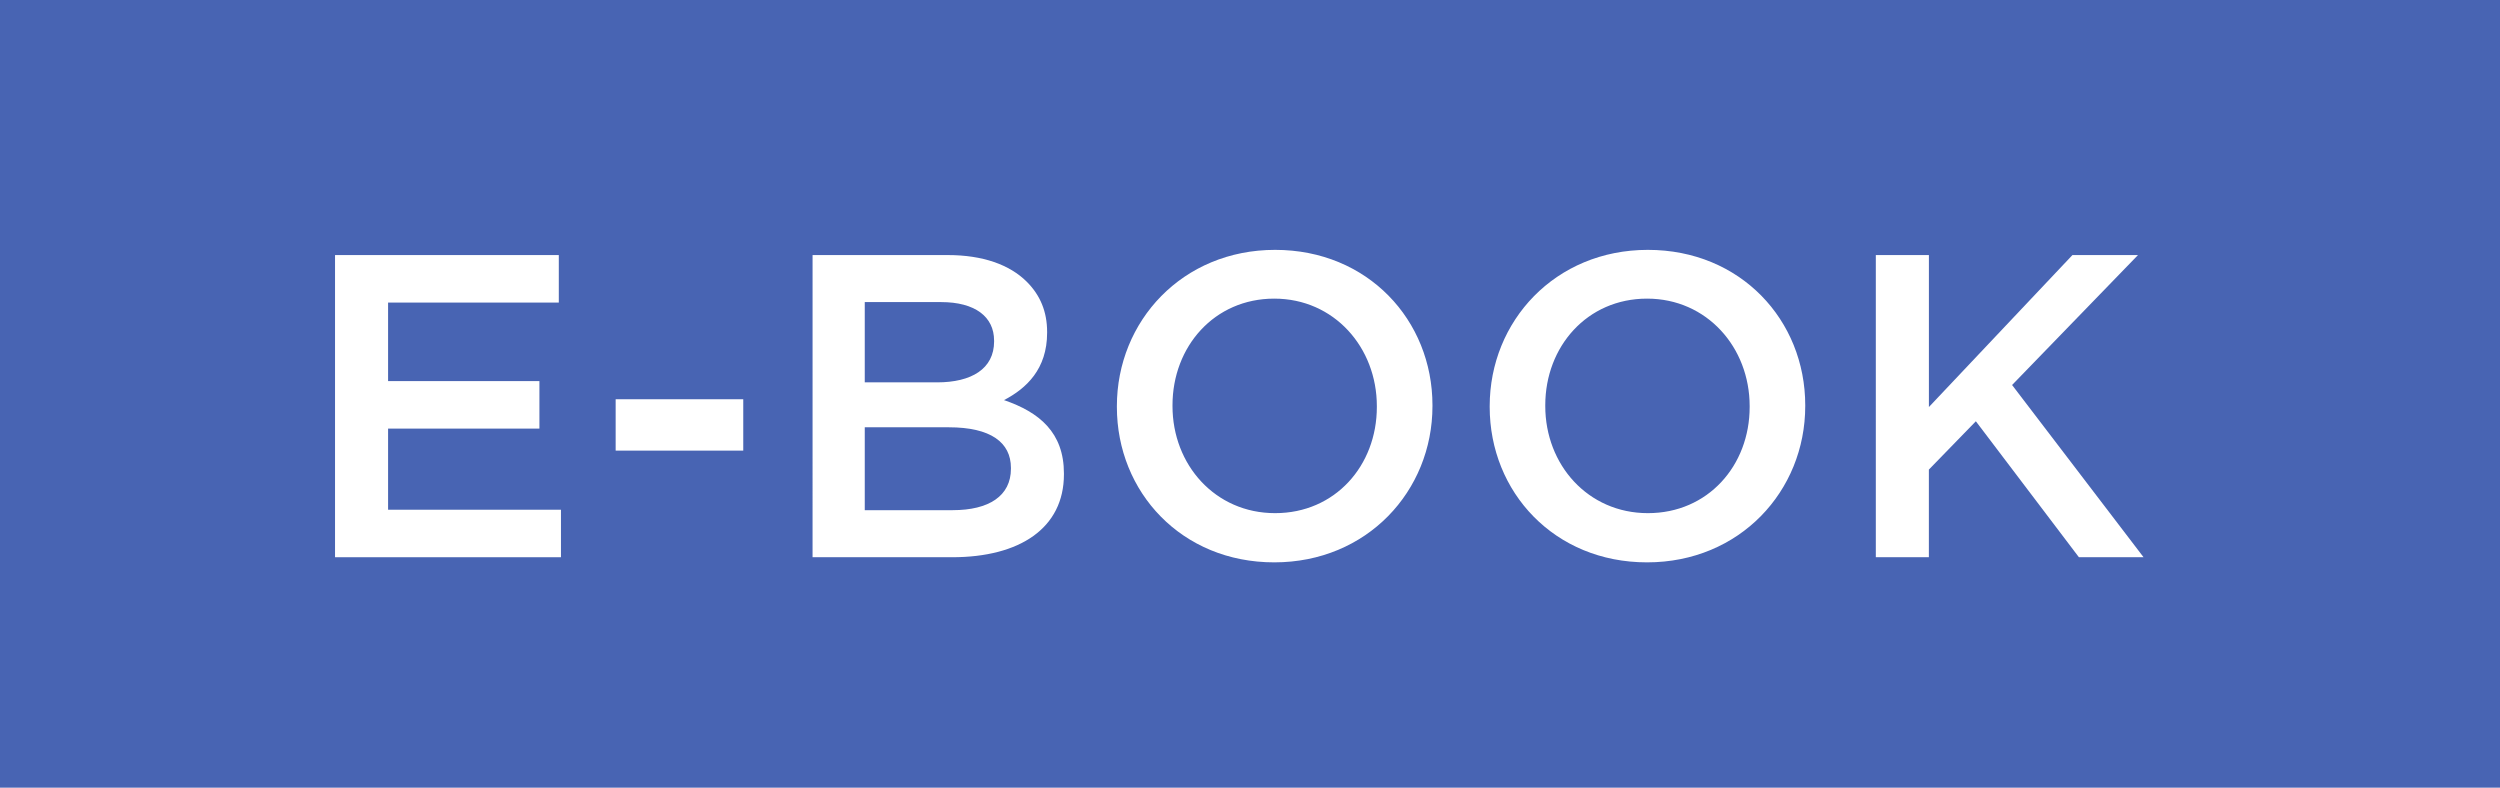<?xml version="1.0" encoding="utf-8"?>
<!-- Generator: Adobe Illustrator 15.0.0, SVG Export Plug-In . SVG Version: 6.00 Build 0)  -->
<!DOCTYPE svg PUBLIC "-//W3C//DTD SVG 1.1//EN" "http://www.w3.org/Graphics/SVG/1.1/DTD/svg11.dtd">
<svg version="1.1" id="EBOOK_ok_1_" xmlns="http://www.w3.org/2000/svg" xmlns:xlink="http://www.w3.org/1999/xlink" x="0px"
	 y="0px" width="73px" height="23px" viewBox="0 0 73 23" enable-background="new 0 0 73 23" xml:space="preserve">
<g id="Kształt_2">
	<g>
		<rect fill-rule="evenodd" clip-rule="evenodd" fill="#4864B3" width="73" height="23"/>
	</g>
</g>
<g id="E-BOOK">
	<g>
		<path fill="#FFFFFF" d="M9.783,7.448h6.534v1.387h-4.985v2.293h4.419v1.387h-4.419v2.369h5.048v1.387H9.783V7.448z"/>
		<path fill="#FFFFFF" d="M17.977,11.658h3.726v1.5h-3.726V11.658z"/>
		<path fill="#FFFFFF" d="M23.728,7.448h3.953c1.007,0,1.8,0.277,2.304,0.782c0.39,0.391,0.591,0.87,0.591,1.462v0.025
			c0,1.059-0.604,1.625-1.259,1.966c1.032,0.353,1.75,0.945,1.75,2.143v0.025c0,1.575-1.297,2.42-3.261,2.42h-4.079V7.448z
			 M29.027,9.943c0-0.693-0.554-1.122-1.548-1.122h-2.228v2.344h2.115c0.995,0,1.662-0.391,1.662-1.197V9.943z M27.706,12.477
			h-2.455v2.42h2.568c1.058,0,1.7-0.416,1.7-1.21v-0.025C29.519,12.918,28.927,12.477,27.706,12.477z"/>
		<path fill="#FFFFFF" d="M32.613,11.884v-0.025c0-2.483,1.914-4.563,4.62-4.563c2.707,0,4.595,2.054,4.595,4.537v0.025
			c0,2.482-1.913,4.563-4.619,4.563C34.501,16.422,32.613,14.367,32.613,11.884z M40.204,11.884v-0.025
			c0-1.714-1.247-3.139-2.996-3.139c-1.75,0-2.971,1.399-2.971,3.113v0.025c0,1.714,1.246,3.126,2.996,3.126
			C38.982,14.985,40.204,13.599,40.204,11.884z"/>
		<path fill="#FFFFFF" d="M43.499,11.884v-0.025c0-2.483,1.913-4.563,4.619-4.563c2.707,0,4.595,2.054,4.595,4.537v0.025
			c0,2.482-1.913,4.563-4.619,4.563C45.387,16.422,43.499,14.367,43.499,11.884z M51.09,11.884v-0.025
			c0-1.714-1.247-3.139-2.996-3.139c-1.75,0-2.972,1.399-2.972,3.113v0.025c0,1.714,1.247,3.126,2.996,3.126
			C49.868,14.985,51.09,13.599,51.09,11.884z"/>
		<path fill="#FFFFFF" d="M54.775,7.448h1.549v4.437l4.191-4.437h1.914l-3.676,3.794l3.839,5.029h-1.888l-3.009-3.97l-1.372,1.411
			v2.559h-1.549V7.448z"/>
	</g>
</g>
</svg>
